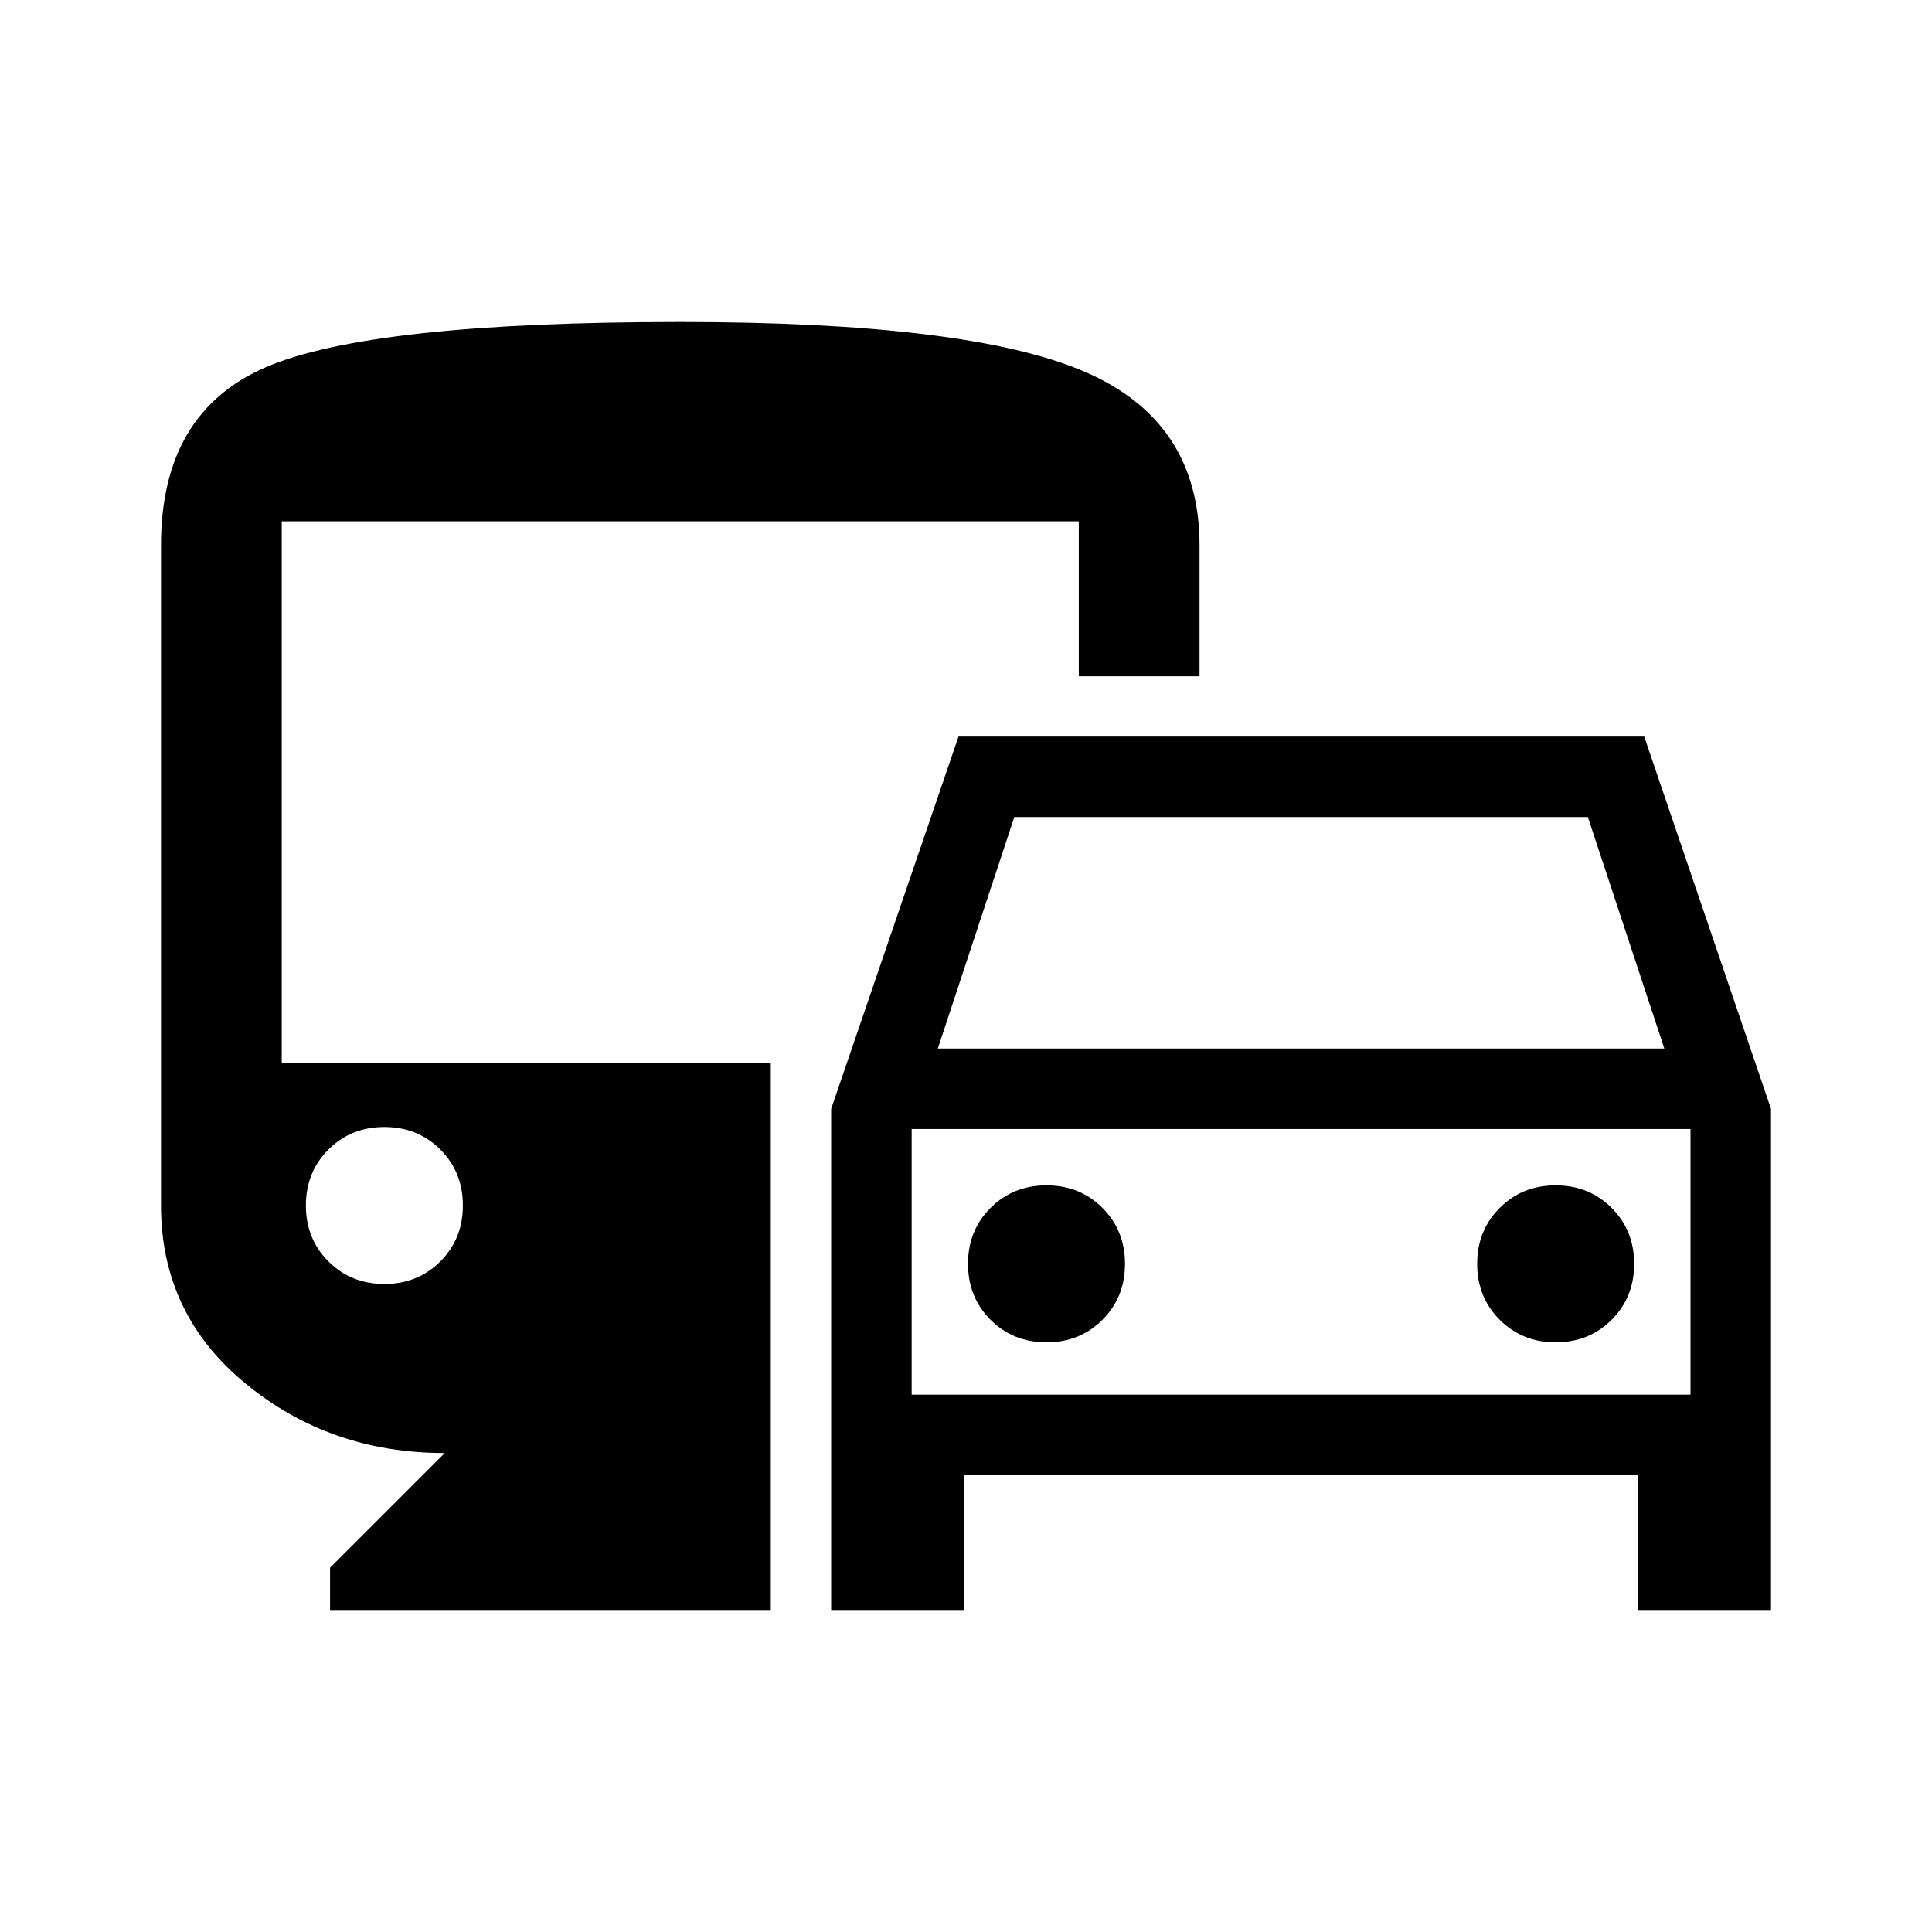 <?xml version="1.0" encoding="UTF-8"?>
<svg xmlns="http://www.w3.org/2000/svg" fill="none" viewBox="0 0 24 24" id="Commute--Streamline-Sharp-Material" height="24" width="24">
  <desc>Commute Streamline Icon: https://streamlinehq.com</desc>
  <path fill="#000000" d="M11.975 18.325V20h-1.65V13.775l1.582 -4.625H20.425L22 13.775V20h-1.65v-1.675H11.975Zm-0.325 -5.3h9.025l-0.95 -2.875H12.6l-0.95 2.875Zm1.35 3.65c0.276 0 0.508 -0.093 0.695 -0.28 0.187 -0.187 0.28 -0.418 0.28 -0.695s-0.093 -0.508 -0.28 -0.695c-0.187 -0.187 -0.418 -0.28 -0.695 -0.28s-0.508 0.093 -0.695 0.28c-0.187 0.187 -0.28 0.418 -0.28 0.695s0.093 0.508 0.28 0.695c0.187 0.187 0.418 0.28 0.695 0.28Zm6.325 0c0.276 0 0.508 -0.093 0.695 -0.28 0.187 -0.187 0.28 -0.418 0.28 -0.695s-0.093 -0.508 -0.28 -0.695c-0.187 -0.187 -0.418 -0.28 -0.695 -0.28s-0.508 0.093 -0.695 0.28c-0.187 0.187 -0.28 0.418 -0.28 0.695s0.093 0.508 0.28 0.695c0.187 0.187 0.418 0.28 0.695 0.28ZM4.1 20v-0.525l1.425 -1.425c-0.95 0 -1.775 -0.287 -2.475 -0.863C2.35 16.613 2 15.875 2 14.975v-8.2c0 -1.1 0.433 -1.837 1.3 -2.212S5.883 4 8.45 4c2.383 0 4.054 0.204 5.013 0.613 0.958 0.408 1.438 1.129 1.438 2.163v1.625h-1.5v-1.925H3.5V13.2h6.075V20H4.1Zm0.675 -4.05c0.276 0 0.508 -0.093 0.695 -0.28 0.187 -0.187 0.28 -0.418 0.28 -0.695s-0.093 -0.508 -0.28 -0.695C5.283 14.093 5.051 14 4.775 14c-0.276 0 -0.508 0.093 -0.695 0.28 -0.187 0.187 -0.28 0.418 -0.28 0.695s0.093 0.508 0.28 0.695c0.187 0.187 0.419 0.28 0.695 0.28Zm6.55 1.375H21v-3.3H11.325v3.3Z" stroke-width="0.5"></path>
</svg>
